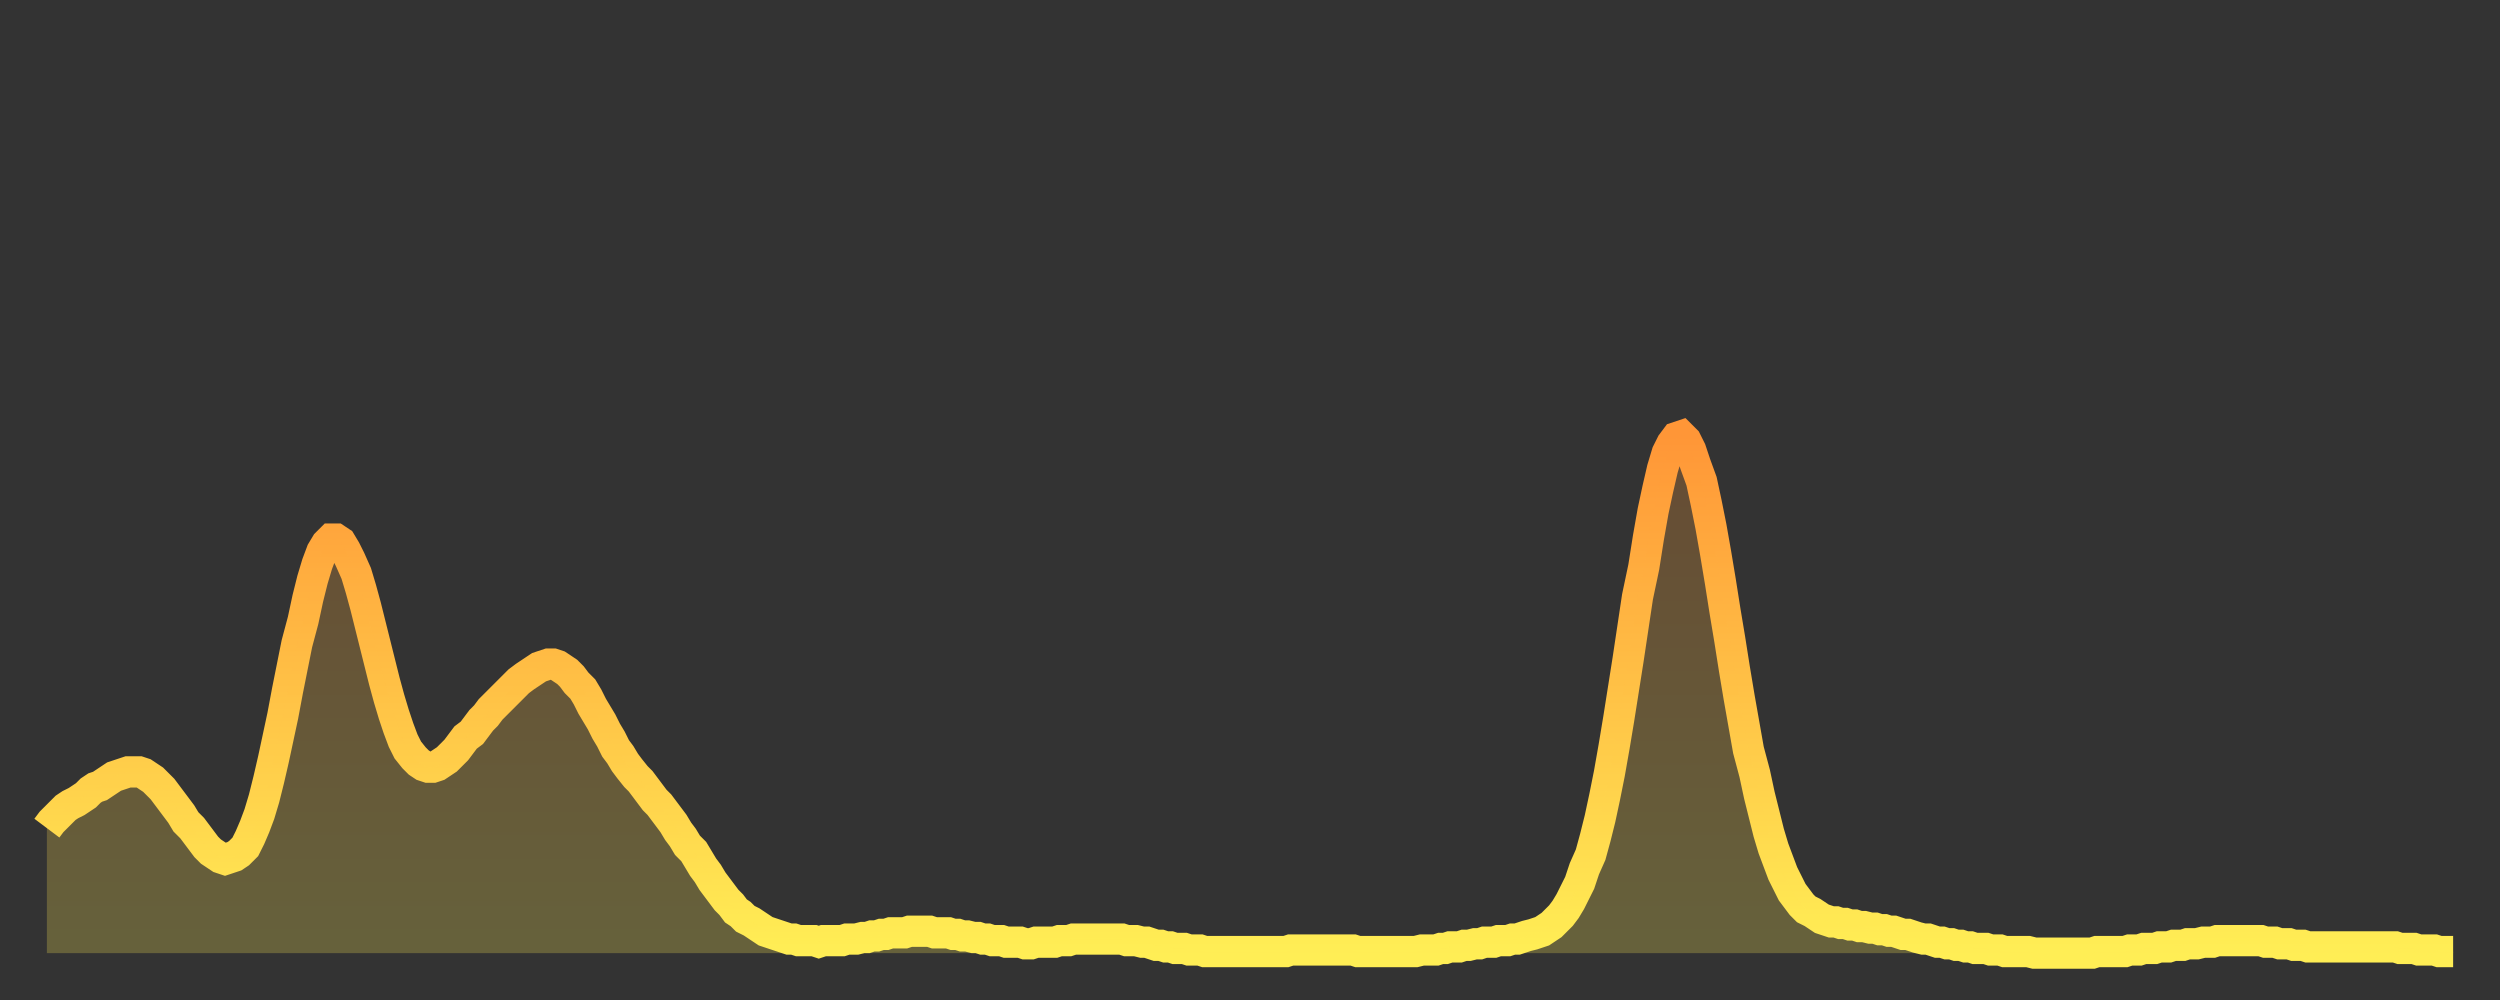 <?xml version="1.0" encoding="utf-8" ?>
<svg baseProfile="full" height="64" version="1.1" width="160" xmlns="http://www.w3.org/2000/svg" xmlns:ev="http://www.w3.org/2001/xml-events" xmlns:xlink="http://www.w3.org/1999/xlink"><rect width="100%" height="100%" fill="#333333" stroke="none"/><defs><linearGradient id="id1872676" x1="0" x2="0" y1="0" y2="1"><stop offset="0%" stop-color="#ff9637" /><stop offset="50%" stop-color="#ffc246" /><stop offset="100%" stop-color="#ffee55" /></linearGradient></defs><g transform="translate(3,3)"><g><path d="M 0.0 50.0 0.3 49.6 0.6 49.3 0.9 49.0 1.2 48.7 1.5 48.5 1.9 48.3 2.2 48.1 2.5 47.9 2.8 47.6 3.1 47.4 3.4 47.3 3.7 47.1 4.0 46.9 4.3 46.7 4.6 46.6 4.9 46.5 5.2 46.4 5.6 46.4 5.9 46.4 6.2 46.5 6.5 46.7 6.8 46.9 7.1 47.2 7.4 47.5 7.7 47.9 8.0 48.3 8.3 48.7 8.6 49.1 8.9 49.6 9.3 50.0 9.6 50.4 9.9 50.8 10.2 51.2 10.5 51.5 10.8 51.7 11.1 51.9 11.4 52.0 11.7 51.9 12.0 51.8 12.3 51.6 12.7 51.2 13.0 50.6 13.3 49.9 13.6 49.1 13.9 48.1 14.2 46.9 14.5 45.6 14.8 44.2 15.1 42.8 15.4 41.2 15.7 39.7 16.0 38.2 16.4 36.7 16.7 35.3 17.0 34.1 17.3 33.1 17.6 32.3 17.9 31.8 18.2 31.5 18.5 31.5 18.8 31.7 19.1 32.2 19.4 32.8 19.8 33.7 20.1 34.7 20.4 35.8 20.7 37.0 21.0 38.2 21.3 39.4 21.6 40.6 21.9 41.7 22.2 42.7 22.5 43.6 22.8 44.4 23.1 45.0 23.5 45.5 23.8 45.8 24.1 46.0 24.4 46.1 24.7 46.1 25.0 46.0 25.3 45.8 25.6 45.6 25.9 45.3 26.2 45.0 26.5 44.6 26.8 44.2 27.2 43.9 27.5 43.5 27.8 43.1 28.1 42.8 28.4 42.4 28.7 42.1 29.0 41.8 29.3 41.5 29.6 41.2 29.9 40.9 30.2 40.6 30.6 40.3 30.9 40.1 31.2 39.9 31.5 39.7 31.8 39.6 32.1 39.5 32.4 39.5 32.7 39.6 33.0 39.8 33.3 40.0 33.6 40.3 33.9 40.7 34.3 41.1 34.6 41.6 34.9 42.2 35.2 42.7 35.5 43.2 35.8 43.8 36.1 44.3 36.4 44.9 36.7 45.3 37.0 45.8 37.3 46.2 37.7 46.7 38.0 47.0 38.3 47.4 38.6 47.8 38.9 48.2 39.2 48.5 39.5 48.9 39.8 49.3 40.1 49.7 40.4 50.2 40.7 50.6 41.0 51.1 41.4 51.5 41.7 52.0 42.0 52.5 42.3 52.9 42.6 53.4 42.9 53.8 43.2 54.2 43.5 54.6 43.8 54.9 44.1 55.3 44.4 55.5 44.7 55.8 45.1 56.0 45.4 56.2 45.7 56.4 46.0 56.6 46.3 56.7 46.6 56.8 46.9 56.9 47.2 57.0 47.5 57.1 47.8 57.1 48.1 57.2 48.5 57.2 48.8 57.2 49.1 57.2 49.4 57.3 49.7 57.2 50.0 57.2 50.3 57.2 50.6 57.2 50.9 57.2 51.2 57.1 51.5 57.1 51.8 57.1 52.2 57.0 52.5 57.0 52.8 56.9 53.1 56.9 53.4 56.8 53.7 56.8 54.0 56.7 54.3 56.7 54.6 56.7 54.9 56.7 55.2 56.6 55.6 56.6 55.9 56.6 56.2 56.6 56.5 56.6 56.8 56.7 57.1 56.7 57.4 56.7 57.7 56.7 58.0 56.8 58.3 56.8 58.6 56.9 58.9 56.9 59.3 57.0 59.6 57.0 59.9 57.1 60.2 57.1 60.5 57.2 60.8 57.2 61.1 57.2 61.4 57.3 61.7 57.3 62.0 57.3 62.3 57.3 62.6 57.4 63.0 57.4 63.3 57.3 63.6 57.3 63.9 57.3 64.2 57.3 64.5 57.3 64.8 57.2 65.1 57.2 65.4 57.2 65.7 57.1 66.0 57.1 66.4 57.1 66.7 57.1 67.0 57.1 67.3 57.1 67.6 57.1 67.9 57.1 68.2 57.1 68.5 57.1 68.8 57.1 69.1 57.2 69.4 57.2 69.7 57.2 70.1 57.3 70.4 57.3 70.7 57.4 71.0 57.5 71.3 57.5 71.6 57.6 71.9 57.6 72.2 57.7 72.5 57.7 72.8 57.7 73.1 57.8 73.5 57.8 73.8 57.8 74.1 57.9 74.4 57.9 74.7 57.9 75.0 57.9 75.3 57.9 75.6 57.9 75.9 57.9 76.2 57.9 76.5 57.9 76.8 57.9 77.2 57.9 77.5 57.9 77.8 57.9 78.1 57.9 78.4 57.9 78.7 57.9 79.0 57.9 79.3 57.9 79.6 57.8 79.9 57.8 80.2 57.8 80.5 57.8 80.9 57.8 81.2 57.8 81.5 57.8 81.8 57.8 82.1 57.8 82.4 57.8 82.7 57.8 83.0 57.8 83.3 57.8 83.6 57.8 83.9 57.9 84.3 57.9 84.6 57.9 84.9 57.9 85.2 57.9 85.5 57.9 85.8 57.9 86.1 57.9 86.4 57.9 86.7 57.9 87.0 57.9 87.3 57.9 87.6 57.9 88.0 57.8 88.3 57.8 88.6 57.8 88.9 57.8 89.2 57.7 89.5 57.7 89.8 57.6 90.1 57.6 90.4 57.6 90.7 57.5 91.0 57.5 91.4 57.4 91.7 57.4 92.0 57.3 92.3 57.3 92.6 57.3 92.9 57.2 93.2 57.2 93.5 57.2 93.8 57.1 94.1 57.1 94.4 57.0 94.7 56.9 95.1 56.8 95.4 56.7 95.7 56.6 96.0 56.4 96.3 56.2 96.6 55.9 96.9 55.6 97.2 55.2 97.5 54.7 97.8 54.1 98.1 53.5 98.4 52.6 98.8 51.7 99.1 50.6 99.4 49.4 99.7 48.0 100.0 46.5 100.3 44.8 100.6 43.0 100.9 41.1 101.2 39.2 101.5 37.2 101.8 35.2 102.2 33.3 102.5 31.4 102.8 29.7 103.1 28.3 103.4 27.0 103.7 26.0 104.0 25.4 104.3 25.0 104.6 24.9 104.9 25.2 105.2 25.8 105.5 26.7 105.9 27.8 106.2 29.2 106.5 30.7 106.8 32.4 107.1 34.2 107.4 36.1 107.7 37.9 108.0 39.8 108.3 41.6 108.6 43.3 108.9 45.0 109.3 46.5 109.6 47.9 109.9 49.1 110.2 50.3 110.5 51.3 110.8 52.1 111.1 52.9 111.4 53.5 111.7 54.1 112.0 54.5 112.3 54.9 112.6 55.2 113.0 55.4 113.3 55.6 113.6 55.8 113.9 55.9 114.2 56.0 114.5 56.0 114.8 56.1 115.1 56.1 115.4 56.2 115.7 56.2 116.0 56.3 116.3 56.3 116.7 56.4 117.0 56.4 117.3 56.5 117.6 56.5 117.9 56.6 118.2 56.6 118.5 56.7 118.8 56.8 119.1 56.8 119.4 56.9 119.7 57.0 120.1 57.1 120.4 57.1 120.7 57.2 121.0 57.3 121.3 57.3 121.6 57.4 121.9 57.4 122.2 57.5 122.5 57.5 122.8 57.6 123.1 57.6 123.4 57.7 123.8 57.7 124.1 57.7 124.4 57.8 124.7 57.8 125.0 57.8 125.3 57.9 125.6 57.9 125.9 57.9 126.2 57.9 126.5 57.9 126.8 57.9 127.2 58.0 127.5 58.0 127.8 58.0 128.1 58.0 128.4 58.0 128.7 58.0 129.0 58.0 129.3 58.0 129.6 58.0 129.9 58.0 130.2 58.0 130.5 58.0 130.9 58.0 131.2 57.9 131.5 57.9 131.8 57.9 132.1 57.9 132.4 57.9 132.7 57.9 133.0 57.9 133.3 57.8 133.6 57.8 133.9 57.8 134.2 57.7 134.6 57.7 134.9 57.7 135.2 57.6 135.5 57.6 135.8 57.6 136.1 57.5 136.4 57.5 136.7 57.5 137.0 57.4 137.3 57.4 137.6 57.4 138.0 57.3 138.3 57.3 138.6 57.3 138.9 57.2 139.2 57.2 139.5 57.2 139.8 57.2 140.1 57.2 140.4 57.2 140.7 57.2 141.0 57.2 141.3 57.2 141.7 57.2 142.0 57.3 142.3 57.3 142.6 57.3 142.9 57.4 143.2 57.4 143.5 57.4 143.8 57.5 144.1 57.5 144.4 57.5 144.7 57.6 145.1 57.6 145.4 57.6 145.7 57.6 146.0 57.6 146.3 57.6 146.6 57.6 146.9 57.6 147.2 57.6 147.5 57.6 147.8 57.6 148.1 57.6 148.4 57.6 148.8 57.6 149.1 57.6 149.4 57.6 149.7 57.6 150.0 57.6 150.3 57.6 150.6 57.7 150.9 57.7 151.2 57.7 151.5 57.7 151.8 57.8 152.1 57.8 152.5 57.8 152.8 57.8 153.1 57.9 153.4 57.9 153.7 57.9 154.0 57.9" fill="none" id="graph-curve" opacity="1" stroke="url(#id1872676)" stroke-width="2" /><path d="M 0 58 L 0.0 50.0 0.3 49.6 0.6 49.3 0.9 49.0 1.2 48.7 1.5 48.5 1.9 48.3 2.2 48.1 2.5 47.9 2.8 47.6 3.1 47.4 3.4 47.3 3.7 47.1 4.0 46.9 4.3 46.7 4.6 46.6 4.9 46.5 5.2 46.4 5.6 46.4 5.9 46.4 6.2 46.5 6.5 46.7 6.8 46.9 7.1 47.2 7.4 47.5 7.7 47.9 8.0 48.3 8.3 48.7 8.6 49.1 8.9 49.6 9.3 50.0 9.6 50.4 9.9 50.8 10.2 51.2 10.5 51.5 10.8 51.7 11.1 51.9 11.4 52.0 11.7 51.9 12.0 51.8 12.3 51.6 12.7 51.2 13.0 50.6 13.3 49.9 13.6 49.1 13.9 48.1 14.2 46.9 14.5 45.6 14.8 44.2 15.1 42.8 15.4 41.2 15.7 39.7 16.0 38.2 16.4 36.7 16.7 35.3 17.0 34.1 17.3 33.1 17.6 32.3 17.9 31.8 18.2 31.5 18.5 31.5 18.8 31.7 19.1 32.2 19.4 32.8 19.8 33.7 20.1 34.7 20.4 35.8 20.7 37.0 21.0 38.2 21.3 39.4 21.6 40.6 21.9 41.7 22.2 42.7 22.5 43.6 22.8 44.4 23.1 45.0 23.5 45.5 23.8 45.8 24.1 46.0 24.4 46.1 24.7 46.1 25.0 46.0 25.3 45.8 25.6 45.6 25.9 45.3 26.2 45.0 26.5 44.6 26.8 44.2 27.2 43.9 27.5 43.5 27.8 43.1 28.1 42.8 28.4 42.4 28.7 42.1 29.0 41.8 29.3 41.5 29.6 41.2 29.9 40.9 30.2 40.6 30.6 40.3 30.9 40.1 31.2 39.9 31.5 39.7 31.8 39.6 32.1 39.5 32.4 39.5 32.7 39.6 33.0 39.8 33.3 40.0 33.6 40.3 33.9 40.7 34.3 41.1 34.6 41.6 34.9 42.2 35.2 42.7 35.5 43.2 35.8 43.8 36.1 44.3 36.4 44.9 36.7 45.3 37.0 45.8 37.3 46.2 37.7 46.7 38.0 47.0 38.3 47.4 38.6 47.8 38.9 48.2 39.2 48.5 39.5 48.9 39.8 49.3 40.1 49.7 40.4 50.2 40.7 50.6 41.0 51.1 41.4 51.5 41.7 52.0 42.0 52.5 42.3 52.9 42.6 53.4 42.9 53.8 43.2 54.2 43.5 54.6 43.8 54.9 44.1 55.3 44.4 55.5 44.7 55.8 45.1 56.0 45.4 56.2 45.7 56.4 46.0 56.6 46.3 56.7 46.6 56.8 46.9 56.9 47.2 57.0 47.5 57.1 47.8 57.1 48.1 57.2 48.5 57.2 48.8 57.2 49.1 57.2 49.4 57.3 49.7 57.2 50.0 57.2 50.3 57.2 50.6 57.2 50.9 57.2 51.2 57.1 51.5 57.1 51.8 57.1 52.2 57.0 52.5 57.0 52.8 56.9 53.1 56.9 53.4 56.8 53.7 56.8 54.0 56.7 54.3 56.7 54.6 56.7 54.9 56.7 55.2 56.6 55.6 56.6 55.9 56.6 56.2 56.6 56.5 56.6 56.8 56.7 57.1 56.7 57.4 56.7 57.7 56.7 58.0 56.8 58.3 56.8 58.6 56.9 58.9 56.9 59.3 57.0 59.6 57.0 59.9 57.1 60.2 57.1 60.5 57.2 60.8 57.2 61.1 57.2 61.4 57.3 61.7 57.3 62.0 57.3 62.3 57.3 62.6 57.4 63.0 57.4 63.3 57.3 63.6 57.3 63.9 57.3 64.2 57.3 64.5 57.3 64.8 57.2 65.1 57.2 65.4 57.2 65.7 57.1 66.0 57.1 66.4 57.1 66.7 57.1 67.0 57.1 67.3 57.1 67.6 57.1 67.9 57.1 68.2 57.1 68.5 57.1 68.8 57.1 69.1 57.2 69.4 57.2 69.7 57.2 70.1 57.3 70.4 57.3 70.7 57.4 71.0 57.5 71.3 57.5 71.6 57.6 71.9 57.6 72.2 57.7 72.5 57.7 72.8 57.7 73.1 57.8 73.5 57.8 73.8 57.8 74.1 57.9 74.4 57.9 74.7 57.9 75.0 57.9 75.3 57.9 75.6 57.9 75.9 57.9 76.2 57.9 76.5 57.9 76.8 57.9 77.2 57.9 77.5 57.9 77.8 57.9 78.1 57.9 78.4 57.9 78.7 57.9 79.0 57.9 79.3 57.9 79.6 57.8 79.9 57.8 80.2 57.8 80.5 57.8 80.9 57.8 81.2 57.8 81.5 57.8 81.8 57.8 82.1 57.8 82.4 57.8 82.7 57.8 83.0 57.8 83.3 57.8 83.6 57.8 83.9 57.9 84.3 57.9 84.6 57.9 84.9 57.9 85.2 57.9 85.5 57.9 85.8 57.9 86.1 57.9 86.4 57.9 86.7 57.9 87.0 57.9 87.3 57.9 87.6 57.9 88.0 57.8 88.3 57.8 88.6 57.8 88.9 57.8 89.2 57.7 89.5 57.7 89.8 57.6 90.1 57.6 90.4 57.6 90.7 57.5 91.0 57.5 91.4 57.4 91.7 57.4 92.0 57.3 92.3 57.3 92.6 57.3 92.9 57.2 93.2 57.2 93.5 57.2 93.8 57.1 94.1 57.1 94.4 57.0 94.7 56.9 95.1 56.8 95.4 56.7 95.7 56.6 96.0 56.4 96.3 56.2 96.6 55.9 96.9 55.6 97.2 55.2 97.5 54.7 97.8 54.1 98.1 53.5 98.4 52.6 98.8 51.7 99.1 50.6 99.4 49.4 99.7 48.0 100.0 46.5 100.3 44.8 100.6 43.0 100.9 41.1 101.2 39.2 101.5 37.2 101.8 35.2 102.2 33.3 102.5 31.4 102.8 29.7 103.1 28.3 103.4 27.0 103.7 26.0 104.0 25.4 104.3 25.0 104.6 24.9 104.9 25.2 105.2 25.8 105.5 26.7 105.9 27.8 106.2 29.2 106.5 30.7 106.8 32.4 107.1 34.2 107.4 36.1 107.7 37.9 108.0 39.8 108.3 41.6 108.6 43.3 108.9 45.0 109.3 46.5 109.6 47.9 109.9 49.1 110.2 50.3 110.5 51.3 110.8 52.1 111.1 52.9 111.4 53.5 111.7 54.1 112.0 54.5 112.3 54.9 112.6 55.2 113.0 55.4 113.3 55.6 113.6 55.8 113.9 55.9 114.2 56.0 114.5 56.0 114.8 56.1 115.1 56.1 115.4 56.2 115.7 56.2 116.0 56.3 116.3 56.3 116.7 56.4 117.0 56.4 117.3 56.5 117.6 56.5 117.9 56.6 118.2 56.6 118.5 56.7 118.8 56.8 119.1 56.8 119.4 56.9 119.7 57.0 120.1 57.1 120.4 57.1 120.7 57.2 121.0 57.3 121.3 57.3 121.6 57.4 121.9 57.4 122.2 57.5 122.5 57.5 122.8 57.6 123.1 57.6 123.4 57.7 123.8 57.7 124.1 57.7 124.4 57.8 124.7 57.8 125.0 57.8 125.3 57.9 125.6 57.9 125.9 57.9 126.2 57.9 126.5 57.9 126.8 57.9 127.2 58.0 127.5 58.0 127.8 58.0 128.1 58.0 128.4 58.0 128.7 58.0 129.0 58.0 129.3 58.0 129.6 58.0 129.9 58.0 130.2 58.0 130.5 58.0 130.9 58.0 131.2 57.9 131.5 57.9 131.8 57.9 132.1 57.9 132.4 57.9 132.7 57.9 133.0 57.9 133.3 57.8 133.6 57.8 133.9 57.8 134.2 57.7 134.6 57.7 134.9 57.7 135.2 57.6 135.5 57.6 135.8 57.6 136.1 57.5 136.4 57.5 136.7 57.5 137.0 57.4 137.3 57.4 137.6 57.4 138.0 57.3 138.3 57.3 138.6 57.3 138.9 57.2 139.2 57.2 139.5 57.2 139.8 57.2 140.1 57.2 140.4 57.2 140.7 57.2 141.0 57.2 141.3 57.2 141.7 57.2 142.0 57.3 142.3 57.3 142.6 57.3 142.9 57.4 143.2 57.4 143.5 57.4 143.8 57.5 144.1 57.5 144.4 57.5 144.7 57.6 145.1 57.6 145.4 57.6 145.7 57.6 146.0 57.6 146.3 57.6 146.6 57.6 146.9 57.6 147.2 57.6 147.5 57.6 147.8 57.6 148.1 57.6 148.4 57.6 148.8 57.6 149.1 57.6 149.4 57.6 149.7 57.6 150.0 57.6 150.3 57.6 150.6 57.7 150.9 57.7 151.2 57.7 151.5 57.7 151.8 57.8 152.1 57.8 152.5 57.8 152.8 57.8 153.1 57.9 153.4 57.9 153.7 57.9 154.0 57.9 154 58" fill="url(#id1872676)" fill-opacity=".25" id="graph-shadow" /></g></g></svg>